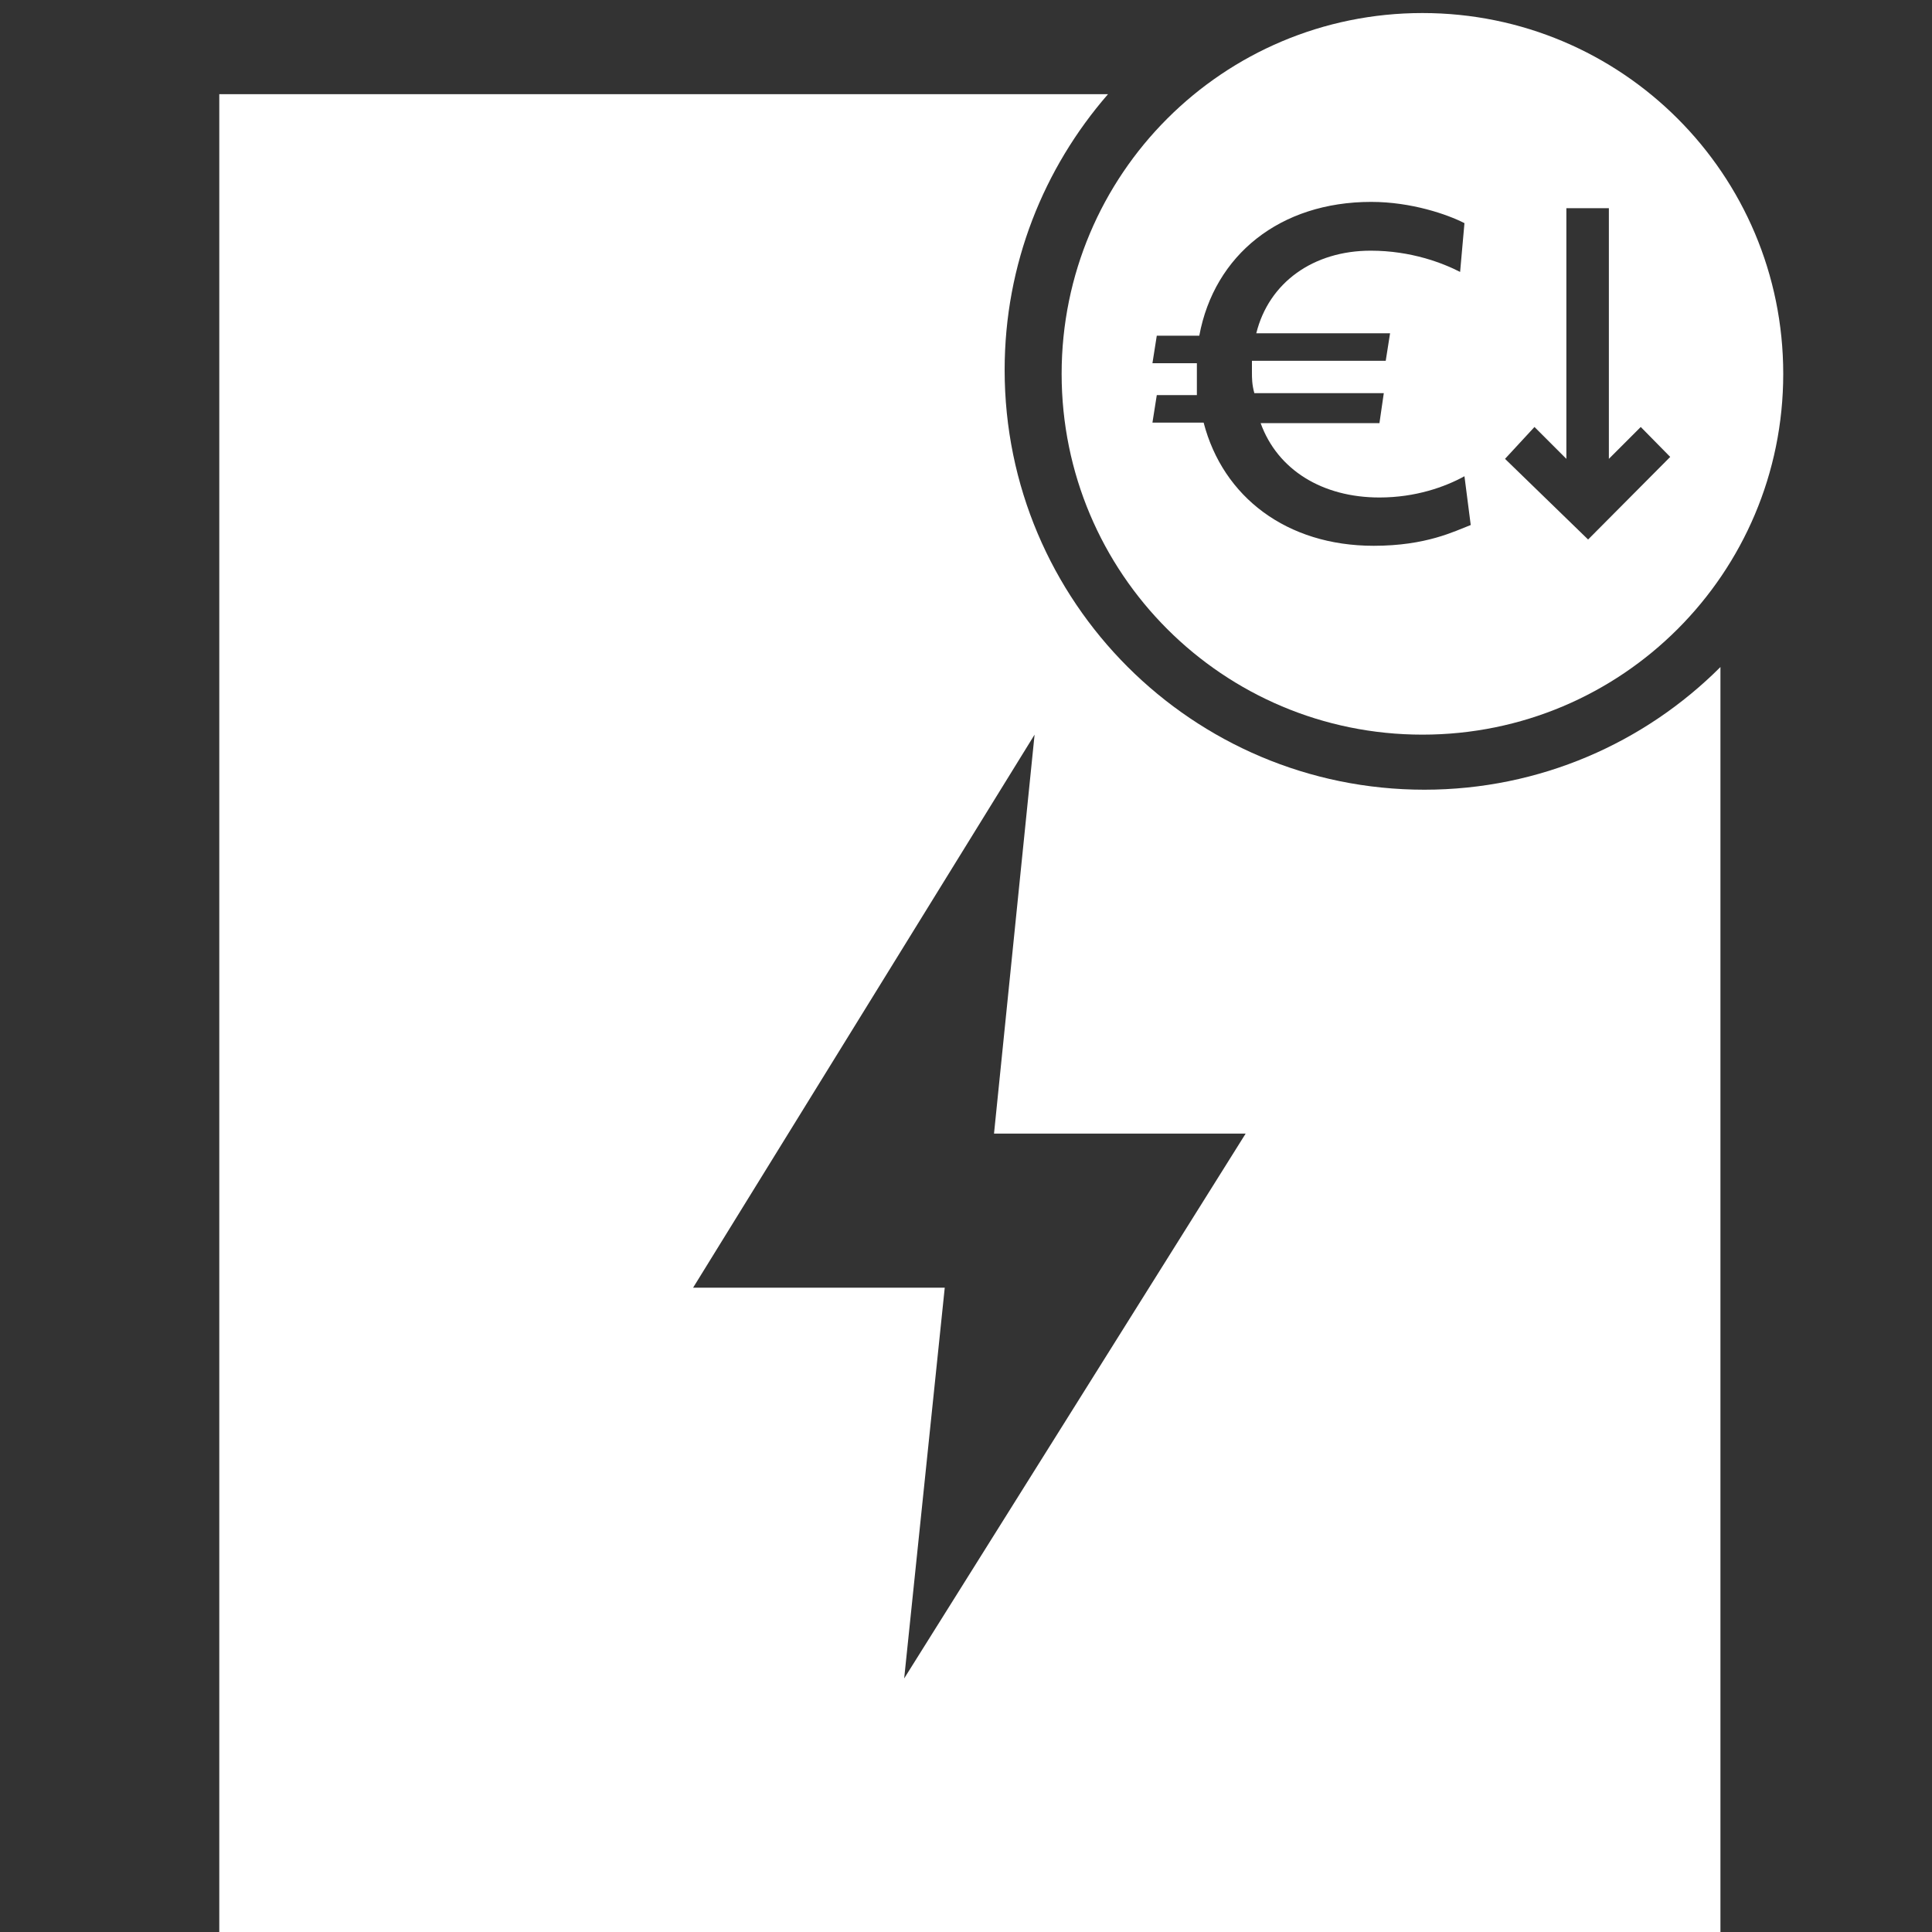 <?xml version="1.0" encoding="UTF-8"?>
<!-- Generator: Adobe Illustrator 25.2.3, SVG Export Plug-In . SVG Version: 6.00 Build 0)  -->
<svg version="1.1" id="Layer_1" xmlns="http://www.w3.org/2000/svg" xmlns:xlink="http://www.w3.org/1999/xlink" x="0px" y="0px" viewBox="0 0 400 400" style="enable-background:new 0 0 400 400;" xml:space="preserve">
<rect x="0" y="0" width="400" height="400" fill="#333333" stroke="none"/>
<style type="text/css">
	.st0{fill:#FFFFFF;}
</style>
<path class="st0" d="M294.9,163.5c-48,0-86.9-38.9-86.9-86.9c0-21.9,8.1-41.8,21.4-57.1h-184V401h310.8V138.1  C340.5,153.8,318.8,163.5,294.9,163.5z M187.2,347.5l8.4-80.9c0.2,0-52.1,0-52.1,0l70.7-114.5l-8.4,82.6h52.1L187.2,347.5z"/>
<path class="st0" d="M294.5,2.7c-41.3,0-74.7,33.4-74.7,74.7s33.4,74.7,74.7,74.7s74.7-33.4,74.7-74.7S335.8,2.7,294.5,2.7z   M284.4,113c-18,0-31.2-10.1-35.2-25.5h-10.6l0.9-5.7h8.3v-6.6h-9.2l0.9-5.7h8.8c3.1-16.7,16.7-27.7,35.6-27.7  c8.3,0,15.8,2.6,19.3,4.4l-0.9,10.1c-3.5-1.8-10.1-4.4-18.5-4.4c-11.9,0-21.1,6.6-23.7,17.1h27.7l-0.9,5.7h-27.7V77  c0,1.3,0,2.6,0.5,4.4h26.8l-0.9,6.2h-24.6c3.5,9.7,12.8,15.4,24.6,15.4c7.5,0,13.6-2.2,17.6-4.4l1.3,10.1  C301.1,110,295.3,113,284.4,113L284.4,113z M328.8,111.7L311.6,95l6.1-6.6l6.6,6.6V43.1h8.8V95l6.6-6.6l6.1,6.2L328.8,111.7  L328.8,111.7z"/>
</svg>